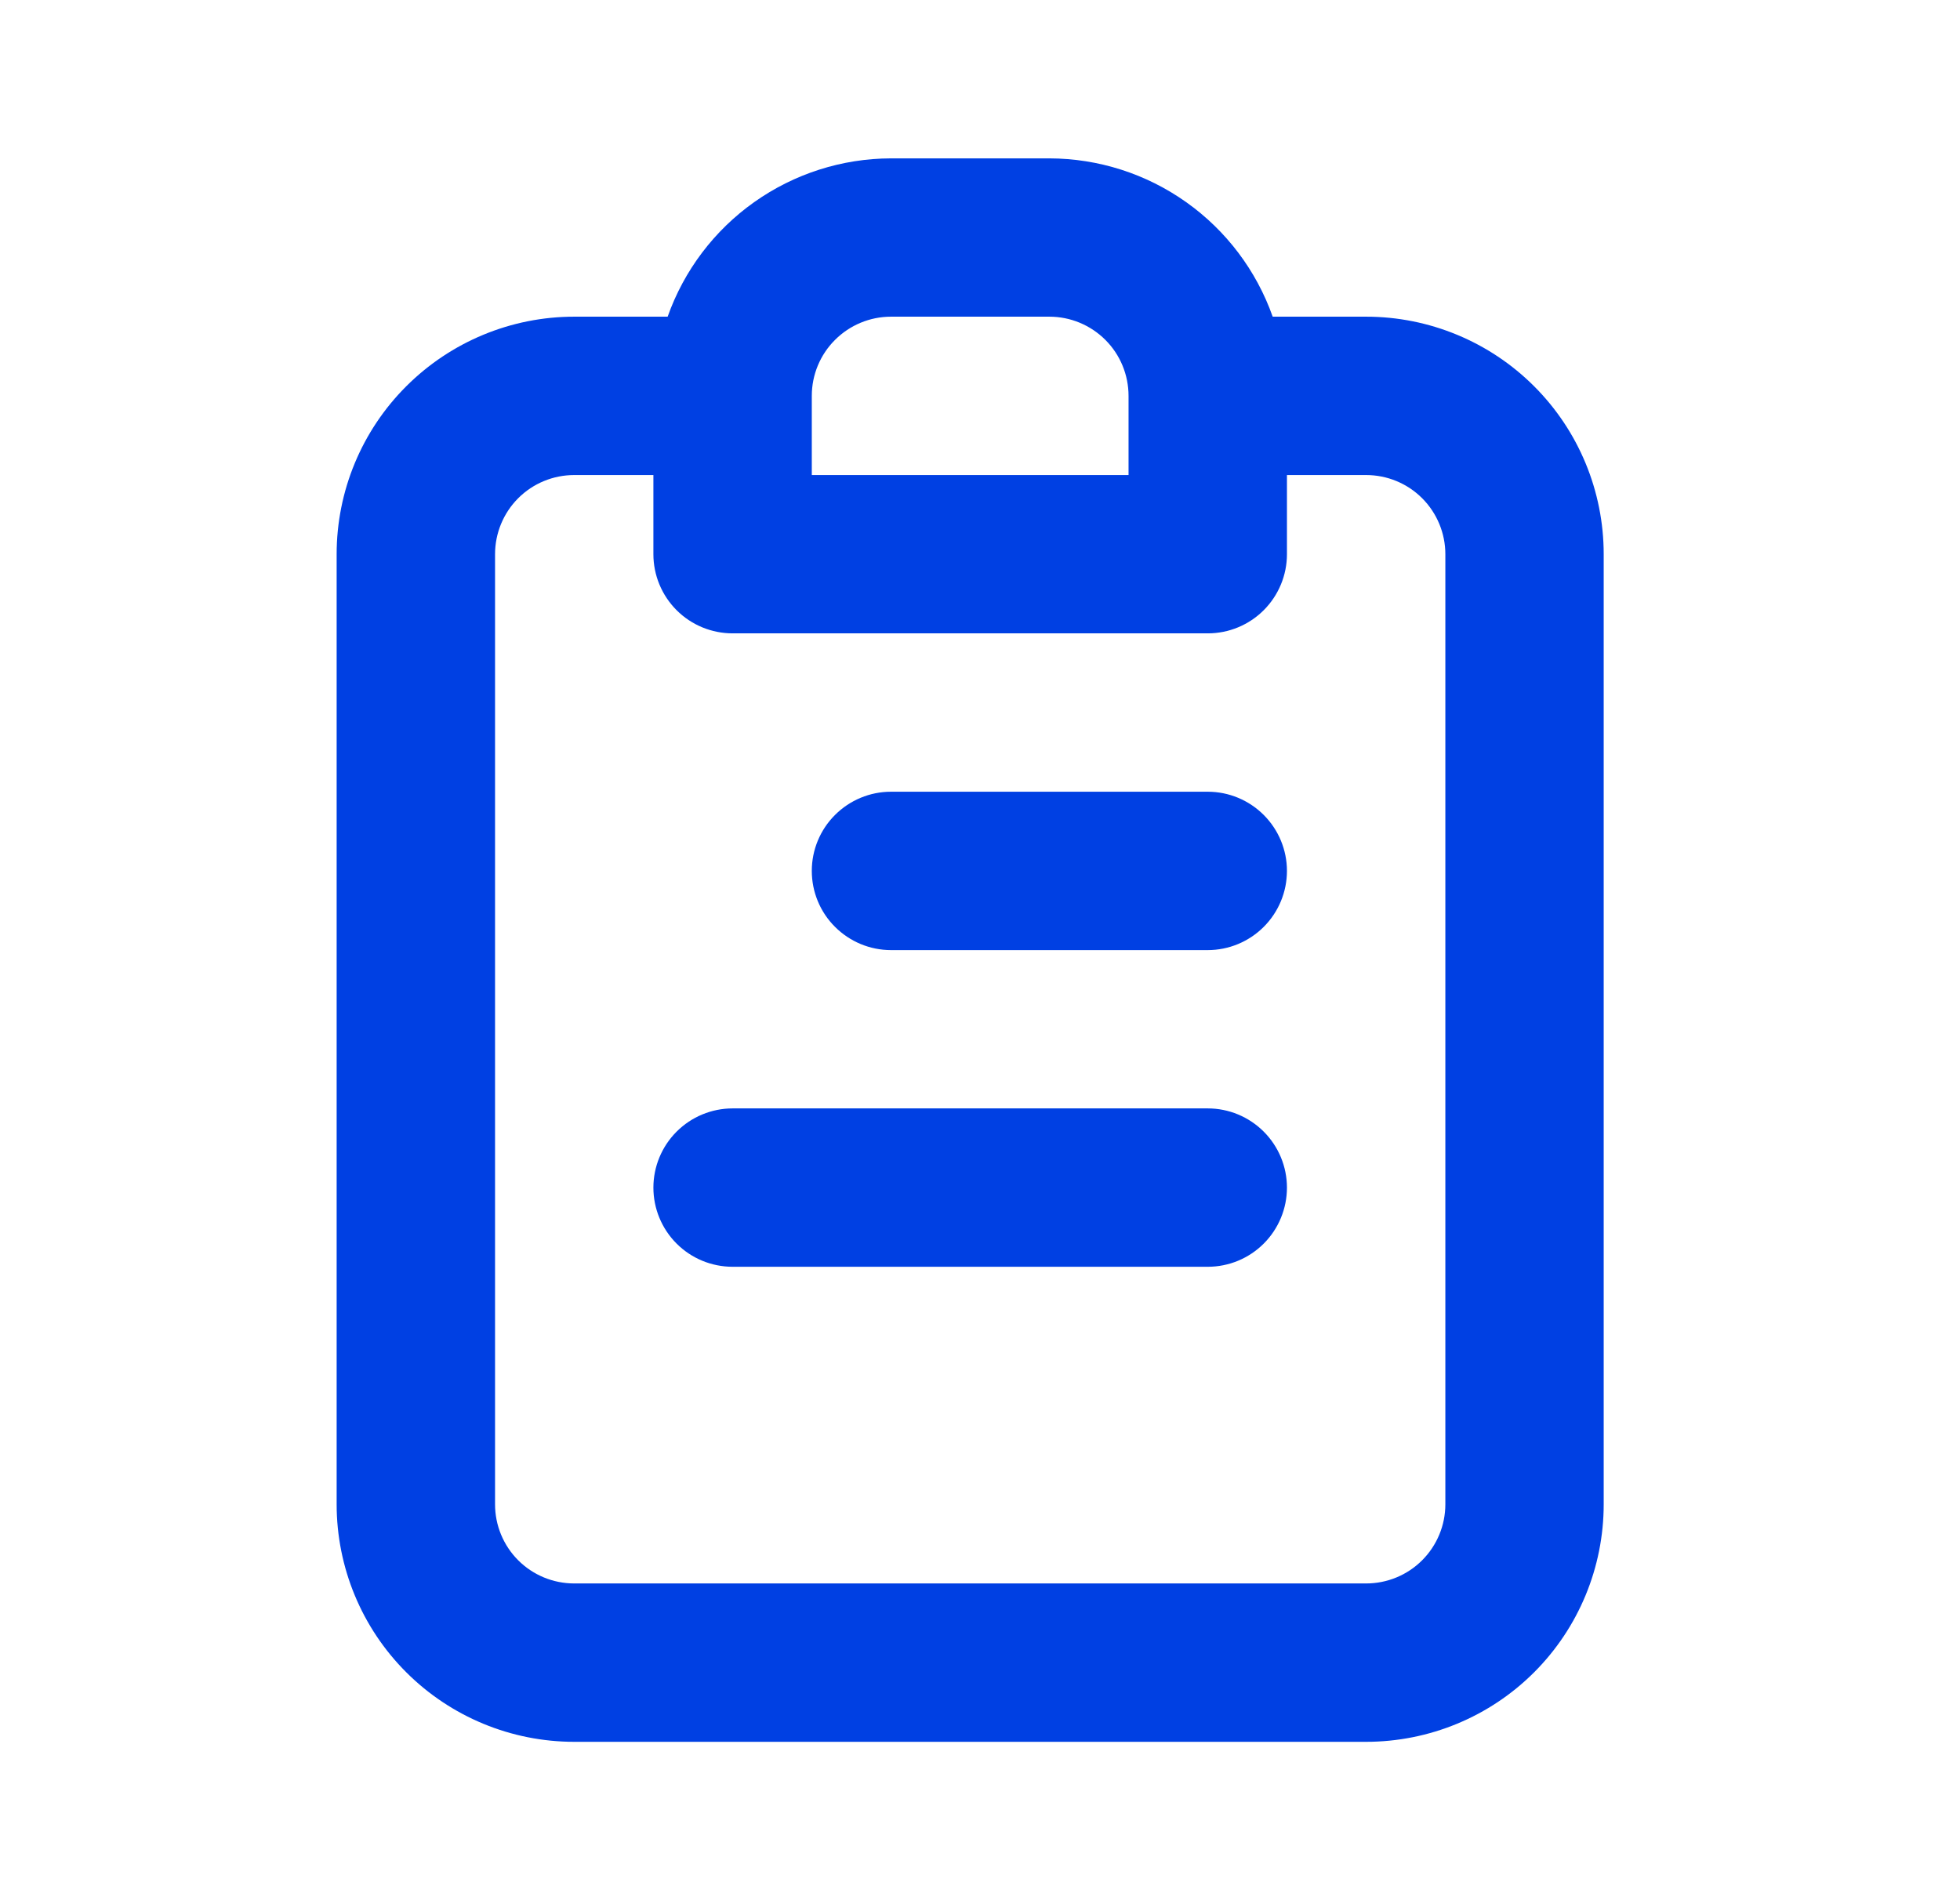 <svg width="33" height="32" viewBox="0 0 33 32" fill="none" xmlns="http://www.w3.org/2000/svg">
<path d="M20.335 18.666H12.335C11.981 18.666 11.642 18.807 11.392 19.057C11.142 19.307 11.001 19.646 11.001 20C11.001 20.354 11.142 20.693 11.392 20.943C11.642 21.193 11.981 21.333 12.335 21.333H20.335C20.688 21.333 21.027 21.193 21.277 20.943C21.527 20.693 21.668 20.354 21.668 20C21.668 19.646 21.527 19.307 21.277 19.057C21.027 18.807 20.688 18.666 20.335 18.666ZM20.335 13.333H15.001C14.648 13.333 14.309 13.474 14.059 13.724C13.808 13.974 13.668 14.313 13.668 14.666C13.668 15.02 13.808 15.359 14.059 15.609C14.309 15.859 14.648 16 15.001 16H20.335C20.688 16 21.027 15.859 21.277 15.609C21.527 15.359 21.668 15.02 21.668 14.666C21.668 14.313 21.527 13.974 21.277 13.724C21.027 13.474 20.688 13.333 20.335 13.333ZM23.001 5.333H21.428C21.153 4.555 20.644 3.881 19.971 3.404C19.298 2.926 18.493 2.669 17.668 2.667H15.001C14.176 2.669 13.372 2.926 12.698 3.404C12.025 3.881 11.516 4.555 11.241 5.333H9.668C8.607 5.333 7.59 5.755 6.84 6.505C6.089 7.255 5.668 8.272 5.668 9.333V25.333C5.668 26.394 6.089 27.412 6.84 28.162C7.59 28.912 8.607 29.333 9.668 29.333H23.001C24.062 29.333 25.08 28.912 25.83 28.162C26.58 27.412 27.001 26.394 27.001 25.333V9.333C27.001 8.272 26.58 7.255 25.83 6.505C25.08 5.755 24.062 5.333 23.001 5.333ZM13.668 6.667C13.668 6.313 13.808 5.974 14.059 5.724C14.309 5.474 14.648 5.333 15.001 5.333H17.668C18.022 5.333 18.361 5.474 18.611 5.724C18.861 5.974 19.001 6.313 19.001 6.667V8H13.668V6.667ZM24.335 25.333C24.335 25.687 24.194 26.026 23.944 26.276C23.694 26.526 23.355 26.666 23.001 26.666H9.668C9.314 26.666 8.975 26.526 8.725 26.276C8.475 26.026 8.335 25.687 8.335 25.333V9.333C8.335 8.98 8.475 8.64 8.725 8.39C8.975 8.14 9.314 8 9.668 8H11.001V9.333C11.001 9.687 11.142 10.026 11.392 10.276C11.642 10.526 11.981 10.666 12.335 10.666H20.335C20.688 10.666 21.027 10.526 21.277 10.276C21.527 10.026 21.668 9.687 21.668 9.333V8H23.001C23.355 8 23.694 8.14 23.944 8.39C24.194 8.64 24.335 8.98 24.335 9.333V25.333Z" fill="#0040E3"/>
</svg>
